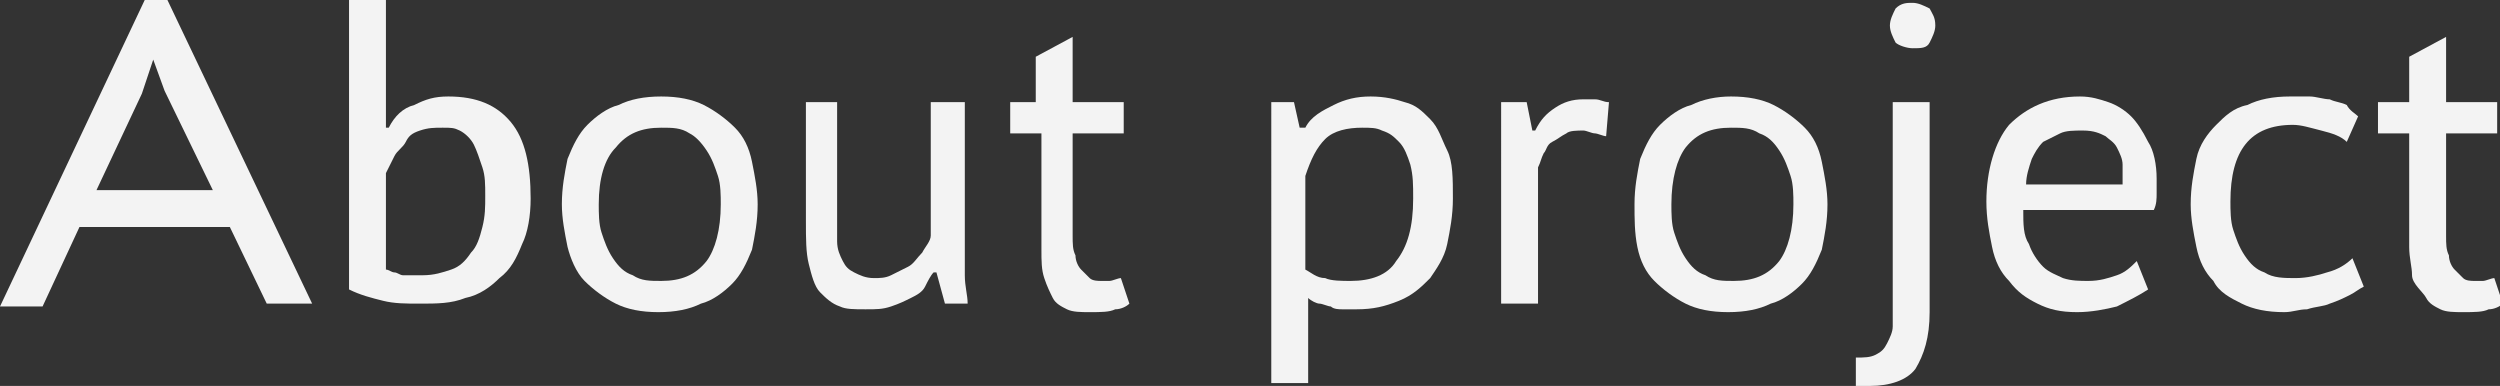 <?xml version="1.0" encoding="UTF-8"?> <!-- Generator: Adobe Illustrator 18.0.0, SVG Export Plug-In . SVG Version: 6.00 Build 0) --> <svg xmlns="http://www.w3.org/2000/svg" xmlns:xlink="http://www.w3.org/1999/xlink" id="Слой_1" x="0px" y="0px" viewBox="0 0 88.1 13.6" xml:space="preserve"><rect x="0" y="0" width="88.1" height="13.6" fill="#333333" stroke="none"/> <g> <g> <path fill="#F3F3F3" d="M0,10.8L5.1,0h0.8l5.1,10.7H9.4L8.1,8H2.8l-1.3,2.8H0z M5.8,3.2L5.4,2.1h0L5,3.3L3.4,6.7h4.1L5.8,3.2z"></path> <path fill="#F3F3F3" d="M12.3,0h1.3v4.5h0.1c0.2-0.4,0.5-0.7,0.9-0.8c0.4-0.2,0.7-0.3,1.2-0.3c1,0,1.7,0.3,2.2,0.9 c0.5,0.6,0.7,1.5,0.7,2.7c0,0.6-0.1,1.2-0.3,1.6c-0.2,0.5-0.4,0.9-0.8,1.2c-0.3,0.3-0.7,0.6-1.2,0.7c-0.5,0.2-1,0.2-1.6,0.2 c-0.5,0-0.9,0-1.3-0.1c-0.4-0.1-0.8-0.2-1.2-0.4V0z M15.6,4.5c-0.3,0-0.5,0-0.8,0.1S14.4,4.8,14.3,5S14,5.3,13.9,5.5 c-0.1,0.2-0.2,0.4-0.3,0.6v3.4c0.1,0,0.2,0.1,0.3,0.1c0.1,0,0.2,0.1,0.3,0.1c0.1,0,0.2,0,0.3,0c0.1,0,0.3,0,0.4,0 c0.4,0,0.7-0.1,1-0.2c0.3-0.1,0.5-0.3,0.7-0.6c0.2-0.2,0.3-0.5,0.4-0.9s0.1-0.7,0.1-1.1c0-0.4,0-0.7-0.1-1 c-0.1-0.3-0.2-0.6-0.3-0.8c-0.1-0.2-0.3-0.4-0.5-0.5S15.9,4.5,15.6,4.5z"></path> <path fill="#F3F3F3" d="M19.8,7.2c0-0.6,0.1-1.1,0.2-1.6c0.2-0.5,0.4-0.9,0.7-1.2c0.3-0.3,0.7-0.6,1.1-0.7 c0.4-0.2,0.9-0.3,1.5-0.3c0.6,0,1.1,0.1,1.5,0.3c0.4,0.2,0.8,0.5,1.1,0.8c0.3,0.3,0.5,0.7,0.6,1.2c0.1,0.5,0.2,1,0.2,1.5 c0,0.6-0.1,1.1-0.2,1.6c-0.2,0.5-0.4,0.9-0.7,1.2c-0.3,0.3-0.7,0.6-1.1,0.7c-0.4,0.2-0.9,0.3-1.5,0.3c-0.6,0-1.1-0.1-1.5-0.3 c-0.4-0.2-0.8-0.5-1.1-0.8S20.1,9.1,20,8.7C19.9,8.2,19.8,7.7,19.8,7.2z M21.1,7.2c0,0.3,0,0.7,0.1,1c0.1,0.3,0.2,0.6,0.4,0.9 c0.2,0.3,0.4,0.5,0.7,0.6c0.3,0.2,0.6,0.2,1,0.2c0.7,0,1.2-0.2,1.6-0.7c0.3-0.4,0.5-1.1,0.5-2c0-0.3,0-0.7-0.1-1 c-0.1-0.3-0.2-0.6-0.4-0.9c-0.2-0.3-0.4-0.5-0.6-0.6c-0.3-0.2-0.6-0.2-1-0.2c-0.7,0-1.2,0.2-1.6,0.7C21.3,5.6,21.1,6.3,21.1,7.2z"></path> <path fill="#F3F3F3" d="M29.5,3.6v3.9c0,0.4,0,0.7,0,1c0,0.3,0.1,0.5,0.2,0.7c0.1,0.2,0.2,0.3,0.4,0.4c0.2,0.1,0.4,0.2,0.7,0.2 c0.2,0,0.4,0,0.6-0.1c0.2-0.1,0.4-0.2,0.6-0.3c0.2-0.1,0.3-0.3,0.5-0.5c0.1-0.2,0.3-0.4,0.3-0.6V3.6H34v5.1c0,0.3,0,0.7,0,1 c0,0.4,0.1,0.7,0.1,1h-0.8L33,9.6h-0.1c-0.1,0.1-0.2,0.3-0.3,0.5c-0.1,0.2-0.3,0.3-0.5,0.4c-0.2,0.1-0.4,0.2-0.7,0.3 c-0.3,0.1-0.5,0.1-0.9,0.1c-0.4,0-0.7,0-0.9-0.1c-0.3-0.1-0.5-0.3-0.7-0.5c-0.2-0.2-0.3-0.6-0.4-1c-0.1-0.4-0.1-0.9-0.1-1.5V3.6 H29.5z"></path> <path fill="#F3F3F3" d="M35.4,3.6h1.1V2l1.3-0.7v2.3h1.8v1.1h-1.8v3.6c0,0.3,0,0.5,0.1,0.7c0,0.2,0.1,0.4,0.2,0.5 c0.1,0.1,0.2,0.2,0.3,0.3c0.1,0.1,0.3,0.1,0.4,0.1c0.1,0,0.2,0,0.3,0s0.3-0.1,0.4-0.1l0.3,0.9c-0.1,0.1-0.3,0.2-0.5,0.2 c-0.2,0.1-0.5,0.1-0.9,0.1c-0.3,0-0.6,0-0.8-0.1c-0.2-0.1-0.4-0.2-0.5-0.4s-0.2-0.4-0.3-0.7s-0.1-0.6-0.1-1V4.7h-1.1V3.6z"></path> <path fill="#F3F3F3" d="M44.8,3.6h0.8l0.2,0.9H46c0.2-0.4,0.6-0.6,1-0.8c0.4-0.2,0.8-0.3,1.3-0.3c0.5,0,0.9,0.1,1.2,0.2 c0.4,0.1,0.6,0.3,0.9,0.6s0.4,0.7,0.6,1.1s0.2,1,0.2,1.7c0,0.6-0.1,1.1-0.2,1.6c-0.1,0.5-0.4,0.9-0.6,1.2 c-0.3,0.3-0.6,0.6-1.1,0.8s-0.9,0.3-1.5,0.3c-0.2,0-0.3,0-0.5,0c-0.1,0-0.3,0-0.4-0.1c-0.1,0-0.3-0.1-0.4-0.1 c-0.1,0-0.3-0.1-0.4-0.2v3h-1.3V3.6z M48,4.5c-0.5,0-1,0.1-1.3,0.4c-0.3,0.3-0.5,0.7-0.7,1.3v3.3c0.2,0.1,0.4,0.3,0.7,0.3 c0.2,0.1,0.6,0.1,0.9,0.1c0.7,0,1.3-0.2,1.6-0.7C49.6,8.7,49.8,8,49.8,7c0-0.5,0-0.8-0.1-1.2c-0.1-0.3-0.2-0.6-0.4-0.8 S49,4.7,48.7,4.6C48.5,4.5,48.3,4.5,48,4.5z"></path> <path fill="#F3F3F3" d="M56.6,4.8c-0.1,0-0.3-0.1-0.4-0.1c-0.1,0-0.3-0.1-0.4-0.1c-0.2,0-0.5,0-0.6,0.1c-0.2,0.1-0.3,0.2-0.5,0.3 s-0.2,0.3-0.3,0.4c-0.1,0.2-0.1,0.3-0.2,0.5v4.8h-1.3V3.6h0.9l0.2,1h0.1c0.2-0.4,0.4-0.6,0.7-0.8c0.3-0.2,0.6-0.3,1-0.3 c0.1,0,0.3,0,0.4,0c0.2,0,0.3,0.1,0.5,0.1L56.6,4.8z"></path> <path fill="#F3F3F3" d="M57.6,7.2c0-0.6,0.1-1.1,0.2-1.6c0.2-0.5,0.4-0.9,0.7-1.2c0.3-0.3,0.7-0.6,1.1-0.7C60,3.5,60.5,3.4,61,3.4 c0.6,0,1.1,0.1,1.5,0.3c0.4,0.2,0.8,0.5,1.1,0.8c0.3,0.3,0.5,0.7,0.6,1.2c0.1,0.5,0.2,1,0.2,1.5c0,0.6-0.1,1.1-0.2,1.6 c-0.2,0.5-0.4,0.9-0.7,1.2c-0.3,0.3-0.7,0.6-1.1,0.7c-0.4,0.2-0.9,0.3-1.5,0.3c-0.6,0-1.1-0.1-1.5-0.3c-0.4-0.2-0.8-0.5-1.1-0.8 s-0.5-0.7-0.6-1.2C57.6,8.2,57.6,7.7,57.6,7.2z M58.9,7.2c0,0.3,0,0.7,0.1,1c0.1,0.3,0.2,0.6,0.4,0.9c0.2,0.3,0.4,0.5,0.7,0.6 c0.3,0.2,0.6,0.2,1,0.2c0.7,0,1.2-0.2,1.6-0.7c0.3-0.4,0.5-1.1,0.5-2c0-0.3,0-0.7-0.1-1c-0.1-0.3-0.2-0.6-0.4-0.9 C62.5,5,62.3,4.8,62,4.7c-0.3-0.2-0.6-0.2-1-0.2c-0.7,0-1.2,0.2-1.6,0.7C59.1,5.6,58.9,6.3,58.9,7.2z"></path> <path fill="#F3F3F3" d="M66.8,3.6H68V11c0,0.9-0.2,1.5-0.5,2c-0.3,0.4-0.9,0.6-1.6,0.6c-0.1,0-0.2,0-0.2,0s-0.2,0-0.3,0v-1 c0.3,0,0.5,0,0.7-0.1c0.2-0.1,0.3-0.2,0.4-0.4c0.1-0.2,0.2-0.4,0.2-0.6s0-0.5,0-0.9V3.6z M66.6,0.9c0-0.2,0.1-0.4,0.2-0.6 c0.2-0.2,0.4-0.2,0.6-0.2c0.2,0,0.4,0.1,0.6,0.2c0.1,0.2,0.2,0.3,0.2,0.6c0,0.2-0.1,0.4-0.2,0.6c-0.1,0.2-0.3,0.2-0.6,0.2 c-0.2,0-0.5-0.1-0.6-0.2C66.7,1.3,66.6,1.1,66.6,0.9z"></path> <path fill="#F3F3F3" d="M75.7,10.2c-0.3,0.2-0.7,0.4-1.1,0.6c-0.4,0.1-0.9,0.2-1.4,0.2c-0.6,0-1-0.1-1.4-0.3s-0.7-0.4-1-0.8 c-0.3-0.3-0.5-0.7-0.6-1.2c-0.1-0.5-0.2-1-0.2-1.6C70,6,70.3,5,70.8,4.4c0.6-0.6,1.4-1,2.5-1c0.4,0,0.7,0.1,1,0.2s0.6,0.3,0.8,0.5 c0.2,0.2,0.4,0.5,0.6,0.9C75.9,5.3,76,5.8,76,6.3c0,0.1,0,0.3,0,0.5c0,0.2,0,0.4-0.1,0.6h-4.6c0,0.5,0,0.9,0.2,1.2 c0.1,0.3,0.3,0.6,0.5,0.8c0.2,0.2,0.5,0.3,0.7,0.4c0.3,0.1,0.6,0.1,0.9,0.1c0.4,0,0.7-0.1,1-0.2c0.3-0.1,0.5-0.3,0.7-0.5 L75.7,10.2z M74.8,6.5c0-0.2,0-0.5,0-0.7c0-0.2-0.1-0.4-0.2-0.6c-0.1-0.2-0.3-0.3-0.4-0.4c-0.2-0.1-0.4-0.2-0.8-0.2 c-0.3,0-0.6,0-0.8,0.1c-0.2,0.1-0.4,0.2-0.6,0.3c-0.2,0.2-0.3,0.4-0.4,0.6c-0.1,0.3-0.2,0.6-0.2,0.9H74.8z"></path> <path fill="#F3F3F3" d="M83.3,10.1c-0.2,0.1-0.3,0.2-0.5,0.3c-0.2,0.1-0.4,0.2-0.7,0.3c-0.2,0.1-0.5,0.1-0.8,0.2 c-0.3,0-0.5,0.1-0.8,0.1c-0.6,0-1.1-0.1-1.5-0.3c-0.4-0.2-0.8-0.4-1-0.8c-0.3-0.3-0.5-0.7-0.6-1.2c-0.1-0.5-0.2-1-0.2-1.5 c0-0.6,0.1-1.1,0.2-1.6c0.1-0.5,0.4-0.9,0.7-1.2s0.6-0.6,1.1-0.7c0.4-0.2,0.9-0.3,1.5-0.3c0.2,0,0.5,0,0.7,0 c0.2,0,0.5,0.1,0.7,0.1c0.2,0.1,0.4,0.1,0.6,0.2C82.8,3.9,83,4,83.1,4.1L82.7,5c-0.2-0.2-0.5-0.3-0.9-0.4s-0.7-0.2-1-0.2 c-1.5,0-2.2,0.9-2.2,2.7c0,0.3,0,0.7,0.1,1c0.1,0.3,0.2,0.6,0.4,0.9c0.2,0.3,0.4,0.5,0.7,0.6c0.3,0.2,0.7,0.2,1.1,0.2 c0.4,0,0.8-0.1,1.1-0.2c0.4-0.1,0.7-0.3,0.9-0.5L83.3,10.1z"></path> <path fill="#F3F3F3" d="M83.8,3.6h1.1V2l1.3-0.7v2.3h1.8v1.1h-1.8v3.6c0,0.3,0,0.5,0.1,0.7c0,0.2,0.1,0.4,0.2,0.5 c0.1,0.1,0.2,0.2,0.3,0.3c0.1,0.1,0.3,0.1,0.4,0.1c0.1,0,0.2,0,0.3,0s0.3-0.1,0.4-0.1l0.3,0.9c-0.1,0.1-0.3,0.2-0.5,0.2 c-0.2,0.1-0.5,0.1-0.9,0.1c-0.3,0-0.6,0-0.8-0.1c-0.2-0.1-0.4-0.2-0.5-0.4S85,10,85,9.7s-0.1-0.6-0.1-1V4.7h-1.1V3.6z"></path> </g> </g> </svg> 